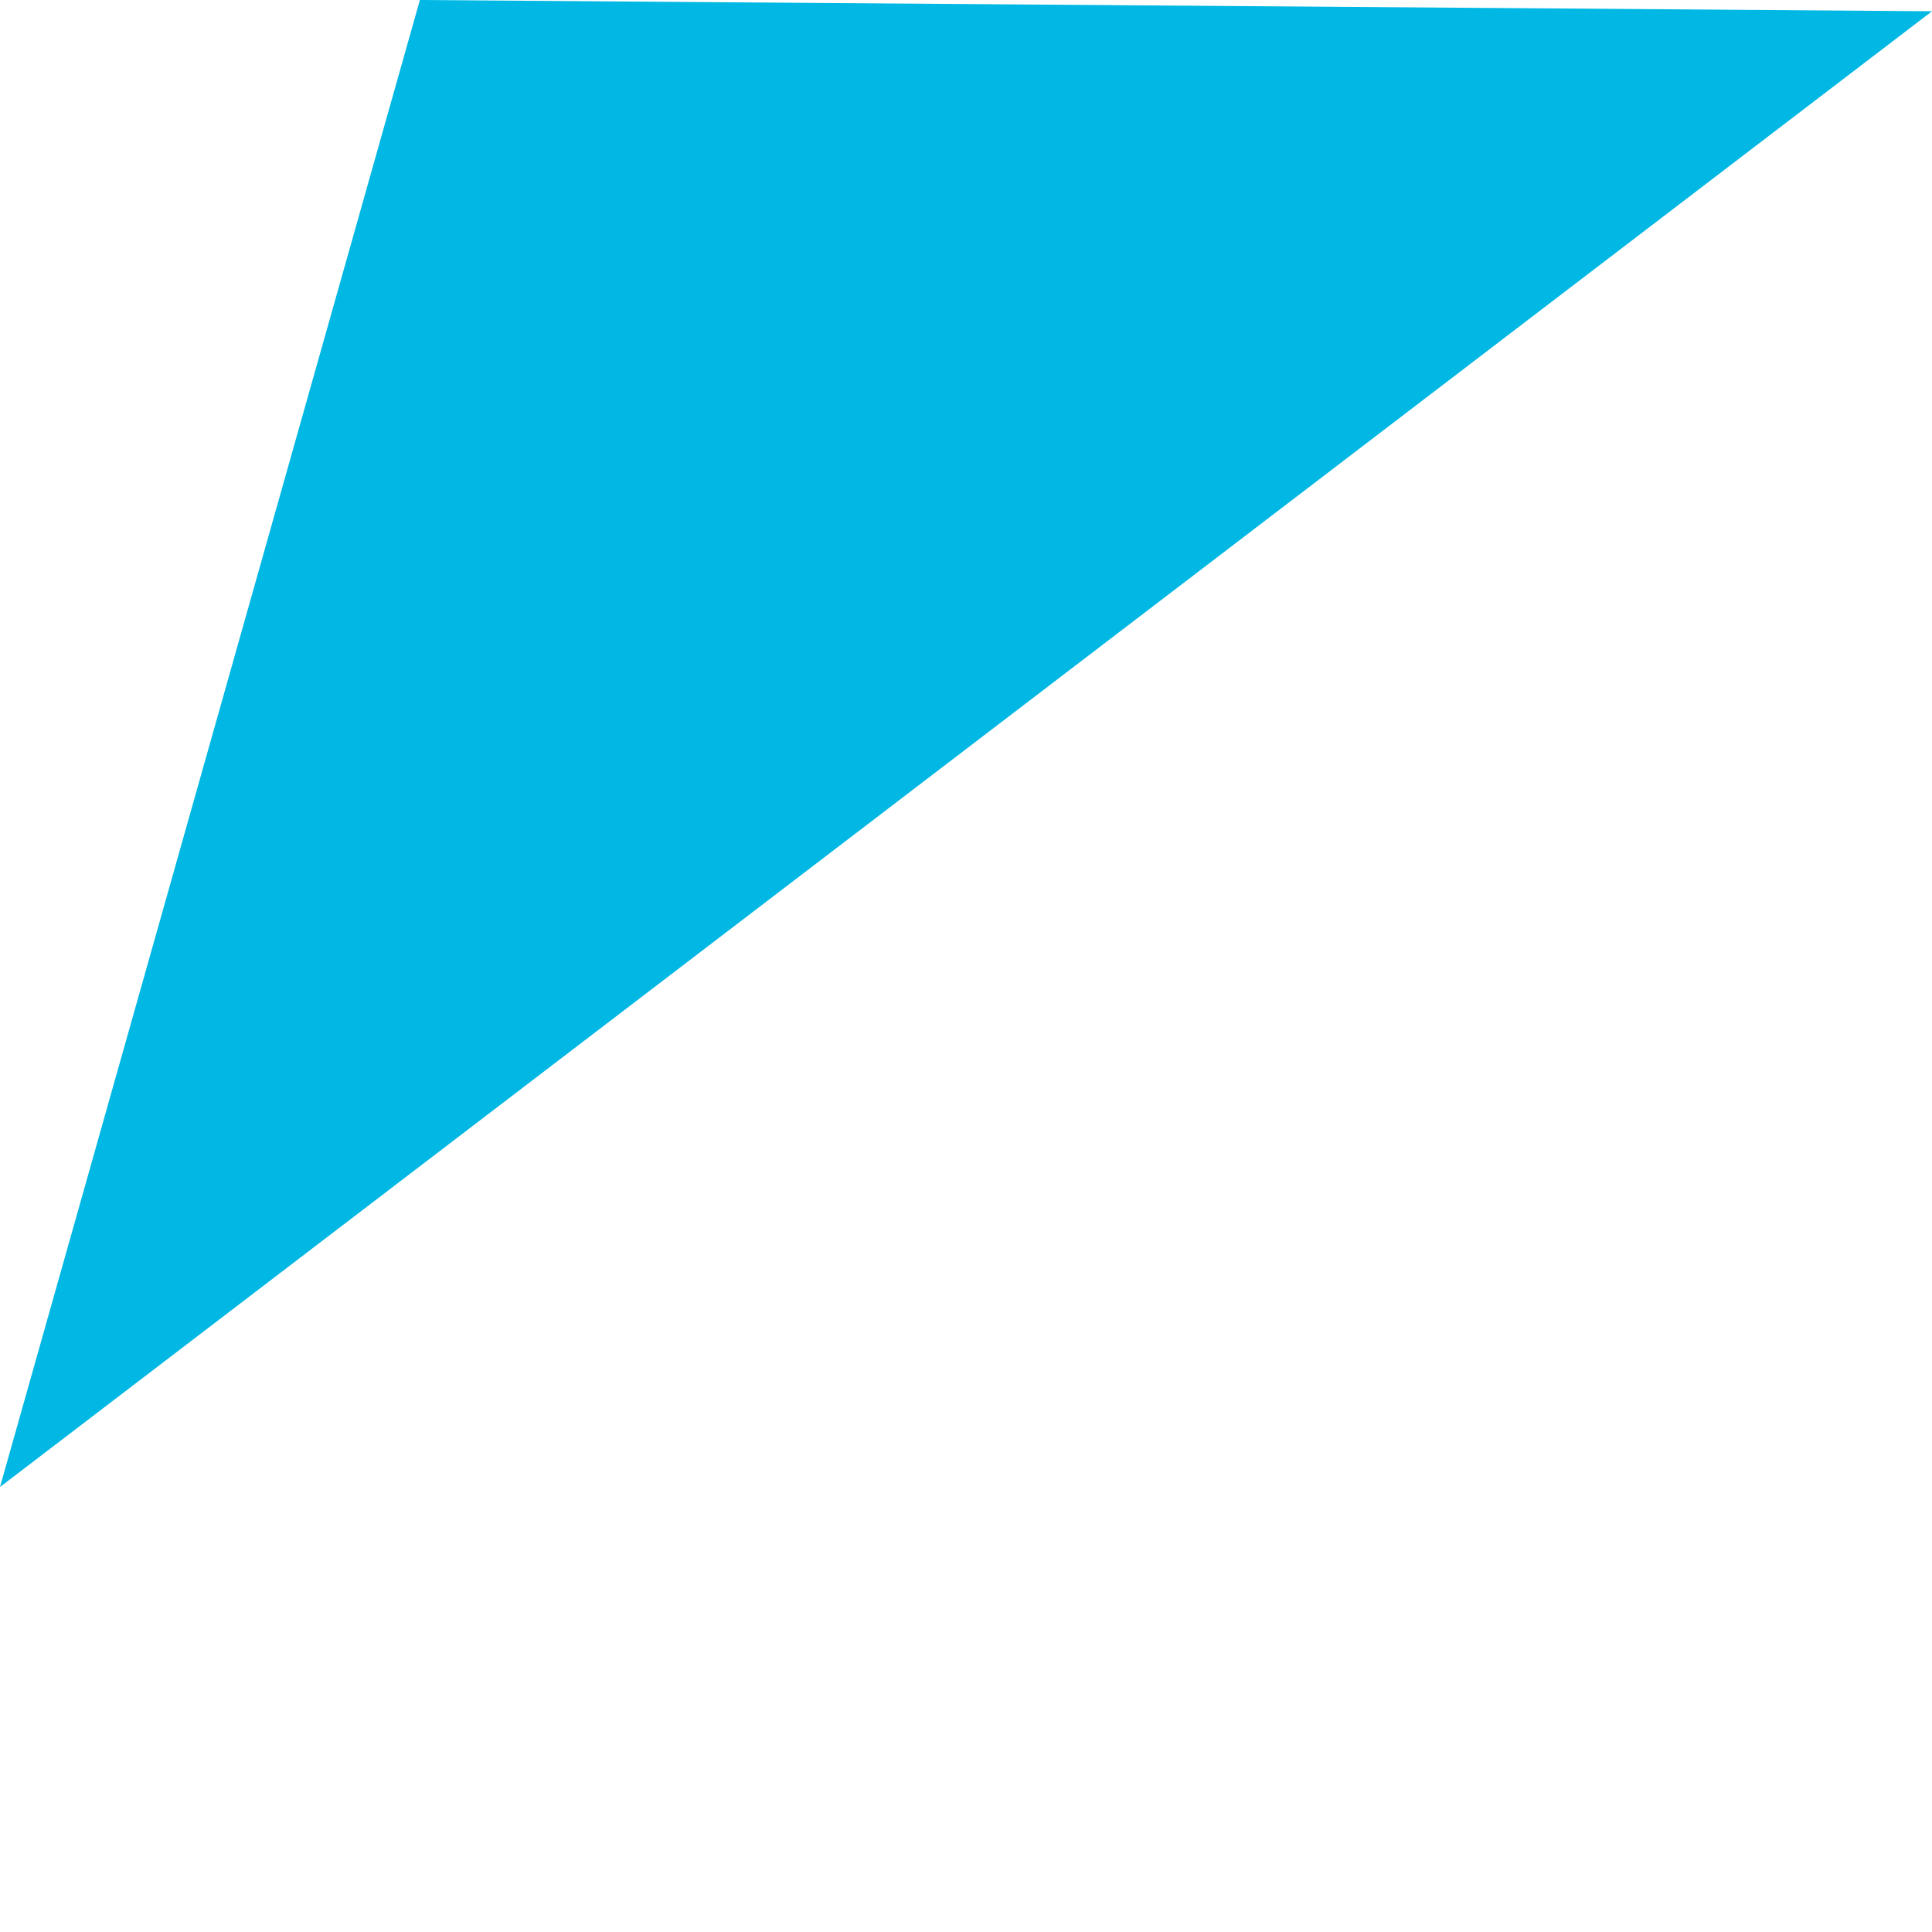 <?xml version="1.0" encoding="UTF-8"?><svg xmlns="http://www.w3.org/2000/svg" viewBox="0 0 60 60"><defs><style>.f{fill:#00b8e3;}</style></defs><g id="a"/><g id="b"/><g id="c"><polyline class="f" points="13.04 0 0 46.18 60 .35"/></g><g id="d"/><g id="e"/></svg>